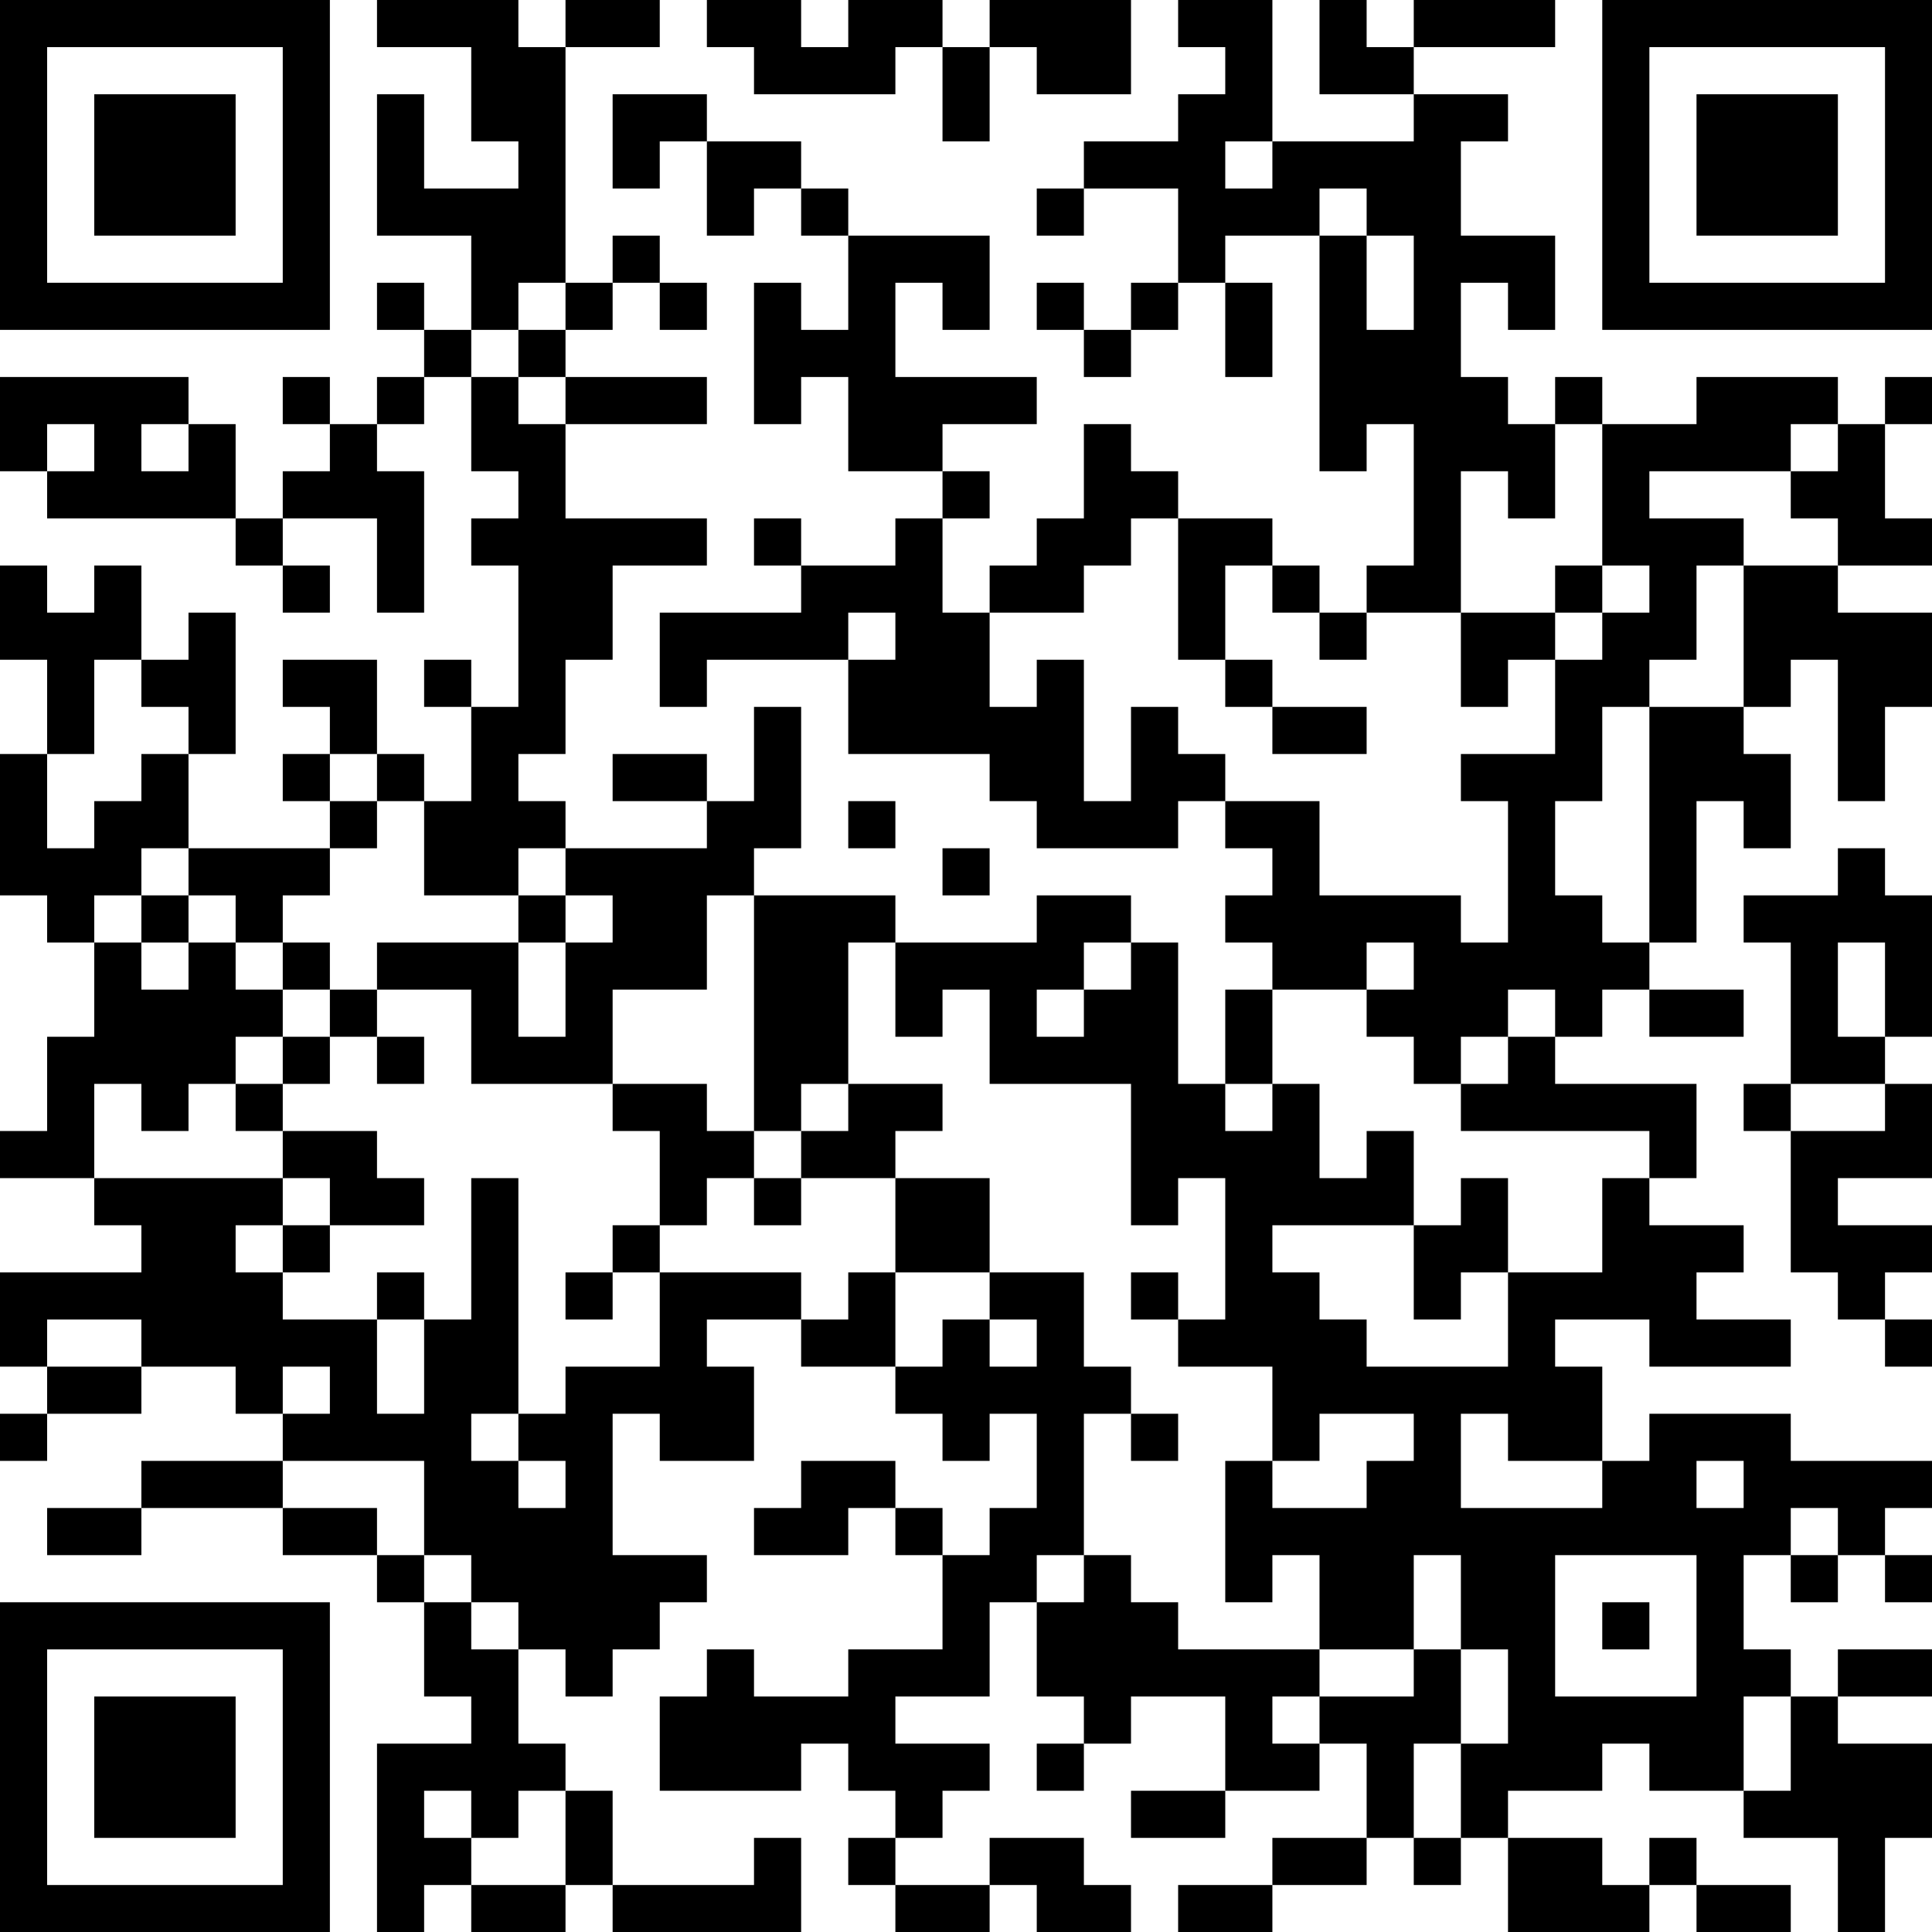 <?xml version="1.0" encoding="UTF-8"?>
<svg xmlns="http://www.w3.org/2000/svg" version="1.1" width="250" height="250" viewBox="0 0 250 250"><rect x="0" y="0" width="250" height="250" fill="#ffffff"/><g transform="scale(6.098)"><g transform="translate(0,0)"><path fill-rule="evenodd" d="M8 0L8 1L10 1L10 3L11 3L11 4L9 4L9 2L8 2L8 5L10 5L10 7L9 7L9 6L8 6L8 7L9 7L9 8L8 8L8 9L7 9L7 8L6 8L6 9L7 9L7 10L6 10L6 11L5 11L5 9L4 9L4 8L0 8L0 10L1 10L1 11L5 11L5 12L6 12L6 13L7 13L7 12L6 12L6 11L8 11L8 13L9 13L9 10L8 10L8 9L9 9L9 8L10 8L10 10L11 10L11 11L10 11L10 12L11 12L11 15L10 15L10 14L9 14L9 15L10 15L10 17L9 17L9 16L8 16L8 14L6 14L6 15L7 15L7 16L6 16L6 17L7 17L7 18L4 18L4 16L5 16L5 13L4 13L4 14L3 14L3 12L2 12L2 13L1 13L1 12L0 12L0 14L1 14L1 16L0 16L0 19L1 19L1 20L2 20L2 22L1 22L1 24L0 24L0 25L2 25L2 26L3 26L3 27L0 27L0 29L1 29L1 30L0 30L0 31L1 31L1 30L3 30L3 29L5 29L5 30L6 30L6 31L3 31L3 32L1 32L1 33L3 33L3 32L6 32L6 33L8 33L8 34L9 34L9 36L10 36L10 37L8 37L8 41L9 41L9 40L10 40L10 41L12 41L12 40L13 40L13 41L17 41L17 39L16 39L16 40L13 40L13 38L12 38L12 37L11 37L11 35L12 35L12 36L13 36L13 35L14 35L14 34L15 34L15 33L13 33L13 30L14 30L14 31L16 31L16 29L15 29L15 28L17 28L17 29L19 29L19 30L20 30L20 31L21 31L21 30L22 30L22 32L21 32L21 33L20 33L20 32L19 32L19 31L17 31L17 32L16 32L16 33L18 33L18 32L19 32L19 33L20 33L20 35L18 35L18 36L16 36L16 35L15 35L15 36L14 36L14 38L17 38L17 37L18 37L18 38L19 38L19 39L18 39L18 40L19 40L19 41L21 41L21 40L22 40L22 41L24 41L24 40L23 40L23 39L21 39L21 40L19 40L19 39L20 39L20 38L21 38L21 37L19 37L19 36L21 36L21 34L22 34L22 36L23 36L23 37L22 37L22 38L23 38L23 37L24 37L24 36L26 36L26 38L24 38L24 39L26 39L26 38L28 38L28 37L29 37L29 39L27 39L27 40L25 40L25 41L27 41L27 40L29 40L29 39L30 39L30 40L31 40L31 39L32 39L32 41L35 41L35 40L36 40L36 41L38 41L38 40L36 40L36 39L35 39L35 40L34 40L34 39L32 39L32 38L34 38L34 37L35 37L35 38L37 38L37 39L39 39L39 41L40 41L40 39L41 39L41 37L39 37L39 36L41 36L41 35L39 35L39 36L38 36L38 35L37 35L37 33L38 33L38 34L39 34L39 33L40 33L40 34L41 34L41 33L40 33L40 32L41 32L41 31L38 31L38 30L35 30L35 31L34 31L34 29L33 29L33 28L35 28L35 29L38 29L38 28L36 28L36 27L37 27L37 26L35 26L35 25L36 25L36 23L33 23L33 22L34 22L34 21L35 21L35 22L37 22L37 21L35 21L35 20L36 20L36 17L37 17L37 18L38 18L38 16L37 16L37 15L38 15L38 14L39 14L39 17L40 17L40 15L41 15L41 13L39 13L39 12L41 12L41 11L40 11L40 9L41 9L41 8L40 8L40 9L39 9L39 8L36 8L36 9L34 9L34 8L33 8L33 9L32 9L32 8L31 8L31 6L32 6L32 7L33 7L33 5L31 5L31 3L32 3L32 2L30 2L30 1L33 1L33 0L30 0L30 1L29 1L29 0L28 0L28 2L30 2L30 3L27 3L27 0L25 0L25 1L26 1L26 2L25 2L25 3L23 3L23 4L22 4L22 5L23 5L23 4L25 4L25 6L24 6L24 7L23 7L23 6L22 6L22 7L23 7L23 8L24 8L24 7L25 7L25 6L26 6L26 8L27 8L27 6L26 6L26 5L28 5L28 10L29 10L29 9L30 9L30 12L29 12L29 13L28 13L28 12L27 12L27 11L25 11L25 10L24 10L24 9L23 9L23 11L22 11L22 12L21 12L21 13L20 13L20 11L21 11L21 10L20 10L20 9L22 9L22 8L19 8L19 6L20 6L20 7L21 7L21 5L18 5L18 4L17 4L17 3L15 3L15 2L13 2L13 4L14 4L14 3L15 3L15 5L16 5L16 4L17 4L17 5L18 5L18 7L17 7L17 6L16 6L16 9L17 9L17 8L18 8L18 10L20 10L20 11L19 11L19 12L17 12L17 11L16 11L16 12L17 12L17 13L14 13L14 15L15 15L15 14L18 14L18 16L21 16L21 17L22 17L22 18L25 18L25 17L26 17L26 18L27 18L27 19L26 19L26 20L27 20L27 21L26 21L26 23L25 23L25 20L24 20L24 19L22 19L22 20L19 20L19 19L16 19L16 18L17 18L17 15L16 15L16 17L15 17L15 16L13 16L13 17L15 17L15 18L12 18L12 17L11 17L11 16L12 16L12 14L13 14L13 12L15 12L15 11L12 11L12 9L15 9L15 8L12 8L12 7L13 7L13 6L14 6L14 7L15 7L15 6L14 6L14 5L13 5L13 6L12 6L12 1L14 1L14 0L12 0L12 1L11 1L11 0ZM15 0L15 1L16 1L16 2L19 2L19 1L20 1L20 3L21 3L21 1L22 1L22 2L24 2L24 0L21 0L21 1L20 1L20 0L18 0L18 1L17 1L17 0ZM26 3L26 4L27 4L27 3ZM28 4L28 5L29 5L29 7L30 7L30 5L29 5L29 4ZM11 6L11 7L10 7L10 8L11 8L11 9L12 9L12 8L11 8L11 7L12 7L12 6ZM1 9L1 10L2 10L2 9ZM3 9L3 10L4 10L4 9ZM33 9L33 11L32 11L32 10L31 10L31 13L29 13L29 14L28 14L28 13L27 13L27 12L26 12L26 14L25 14L25 11L24 11L24 12L23 12L23 13L21 13L21 15L22 15L22 14L23 14L23 17L24 17L24 15L25 15L25 16L26 16L26 17L28 17L28 19L31 19L31 20L32 20L32 17L31 17L31 16L33 16L33 14L34 14L34 13L35 13L35 12L34 12L34 9ZM38 9L38 10L35 10L35 11L37 11L37 12L36 12L36 14L35 14L35 15L34 15L34 17L33 17L33 19L34 19L34 20L35 20L35 15L37 15L37 12L39 12L39 11L38 11L38 10L39 10L39 9ZM33 12L33 13L31 13L31 15L32 15L32 14L33 14L33 13L34 13L34 12ZM18 13L18 14L19 14L19 13ZM2 14L2 16L1 16L1 18L2 18L2 17L3 17L3 16L4 16L4 15L3 15L3 14ZM26 14L26 15L27 15L27 16L29 16L29 15L27 15L27 14ZM7 16L7 17L8 17L8 18L7 18L7 19L6 19L6 20L5 20L5 19L4 19L4 18L3 18L3 19L2 19L2 20L3 20L3 21L4 21L4 20L5 20L5 21L6 21L6 22L5 22L5 23L4 23L4 24L3 24L3 23L2 23L2 25L6 25L6 26L5 26L5 27L6 27L6 28L8 28L8 30L9 30L9 28L10 28L10 25L11 25L11 30L10 30L10 31L11 31L11 32L12 32L12 31L11 31L11 30L12 30L12 29L14 29L14 27L17 27L17 28L18 28L18 27L19 27L19 29L20 29L20 28L21 28L21 29L22 29L22 28L21 28L21 27L23 27L23 29L24 29L24 30L23 30L23 33L22 33L22 34L23 34L23 33L24 33L24 34L25 34L25 35L28 35L28 36L27 36L27 37L28 37L28 36L30 36L30 35L31 35L31 37L30 37L30 39L31 39L31 37L32 37L32 35L31 35L31 33L30 33L30 35L28 35L28 33L27 33L27 34L26 34L26 31L27 31L27 32L29 32L29 31L30 31L30 30L28 30L28 31L27 31L27 29L25 29L25 28L26 28L26 25L25 25L25 26L24 26L24 23L21 23L21 21L20 21L20 22L19 22L19 20L18 20L18 23L17 23L17 24L16 24L16 19L15 19L15 21L13 21L13 23L10 23L10 21L8 21L8 20L11 20L11 22L12 22L12 20L13 20L13 19L12 19L12 18L11 18L11 19L9 19L9 17L8 17L8 16ZM18 17L18 18L19 18L19 17ZM20 18L20 19L21 19L21 18ZM39 18L39 19L37 19L37 20L38 20L38 23L37 23L37 24L38 24L38 27L39 27L39 28L40 28L40 29L41 29L41 28L40 28L40 27L41 27L41 26L39 26L39 25L41 25L41 23L40 23L40 22L41 22L41 19L40 19L40 18ZM3 19L3 20L4 20L4 19ZM11 19L11 20L12 20L12 19ZM6 20L6 21L7 21L7 22L6 22L6 23L5 23L5 24L6 24L6 25L7 25L7 26L6 26L6 27L7 27L7 26L9 26L9 25L8 25L8 24L6 24L6 23L7 23L7 22L8 22L8 23L9 23L9 22L8 22L8 21L7 21L7 20ZM23 20L23 21L22 21L22 22L23 22L23 21L24 21L24 20ZM29 20L29 21L27 21L27 23L26 23L26 24L27 24L27 23L28 23L28 25L29 25L29 24L30 24L30 26L27 26L27 27L28 27L28 28L29 28L29 29L32 29L32 27L34 27L34 25L35 25L35 24L31 24L31 23L32 23L32 22L33 22L33 21L32 21L32 22L31 22L31 23L30 23L30 22L29 22L29 21L30 21L30 20ZM39 20L39 22L40 22L40 20ZM13 23L13 24L14 24L14 26L13 26L13 27L12 27L12 28L13 28L13 27L14 27L14 26L15 26L15 25L16 25L16 26L17 26L17 25L19 25L19 27L21 27L21 25L19 25L19 24L20 24L20 23L18 23L18 24L17 24L17 25L16 25L16 24L15 24L15 23ZM38 23L38 24L40 24L40 23ZM31 25L31 26L30 26L30 28L31 28L31 27L32 27L32 25ZM8 27L8 28L9 28L9 27ZM24 27L24 28L25 28L25 27ZM1 28L1 29L3 29L3 28ZM6 29L6 30L7 30L7 29ZM24 30L24 31L25 31L25 30ZM31 30L31 32L34 32L34 31L32 31L32 30ZM6 31L6 32L8 32L8 33L9 33L9 34L10 34L10 35L11 35L11 34L10 34L10 33L9 33L9 31ZM36 31L36 32L37 32L37 31ZM38 32L38 33L39 33L39 32ZM33 33L33 36L36 36L36 33ZM34 34L34 35L35 35L35 34ZM37 36L37 38L38 38L38 36ZM9 38L9 39L10 39L10 40L12 40L12 38L11 38L11 39L10 39L10 38ZM0 0L0 7L7 7L7 0ZM1 1L1 6L6 6L6 1ZM2 2L2 5L5 5L5 2ZM34 0L34 7L41 7L41 0ZM35 1L35 6L40 6L40 1ZM36 2L36 5L39 5L39 2ZM0 34L0 41L7 41L7 34ZM1 35L1 40L6 40L6 35ZM2 36L2 39L5 39L5 36Z" fill="#000000"/></g></g></svg>
